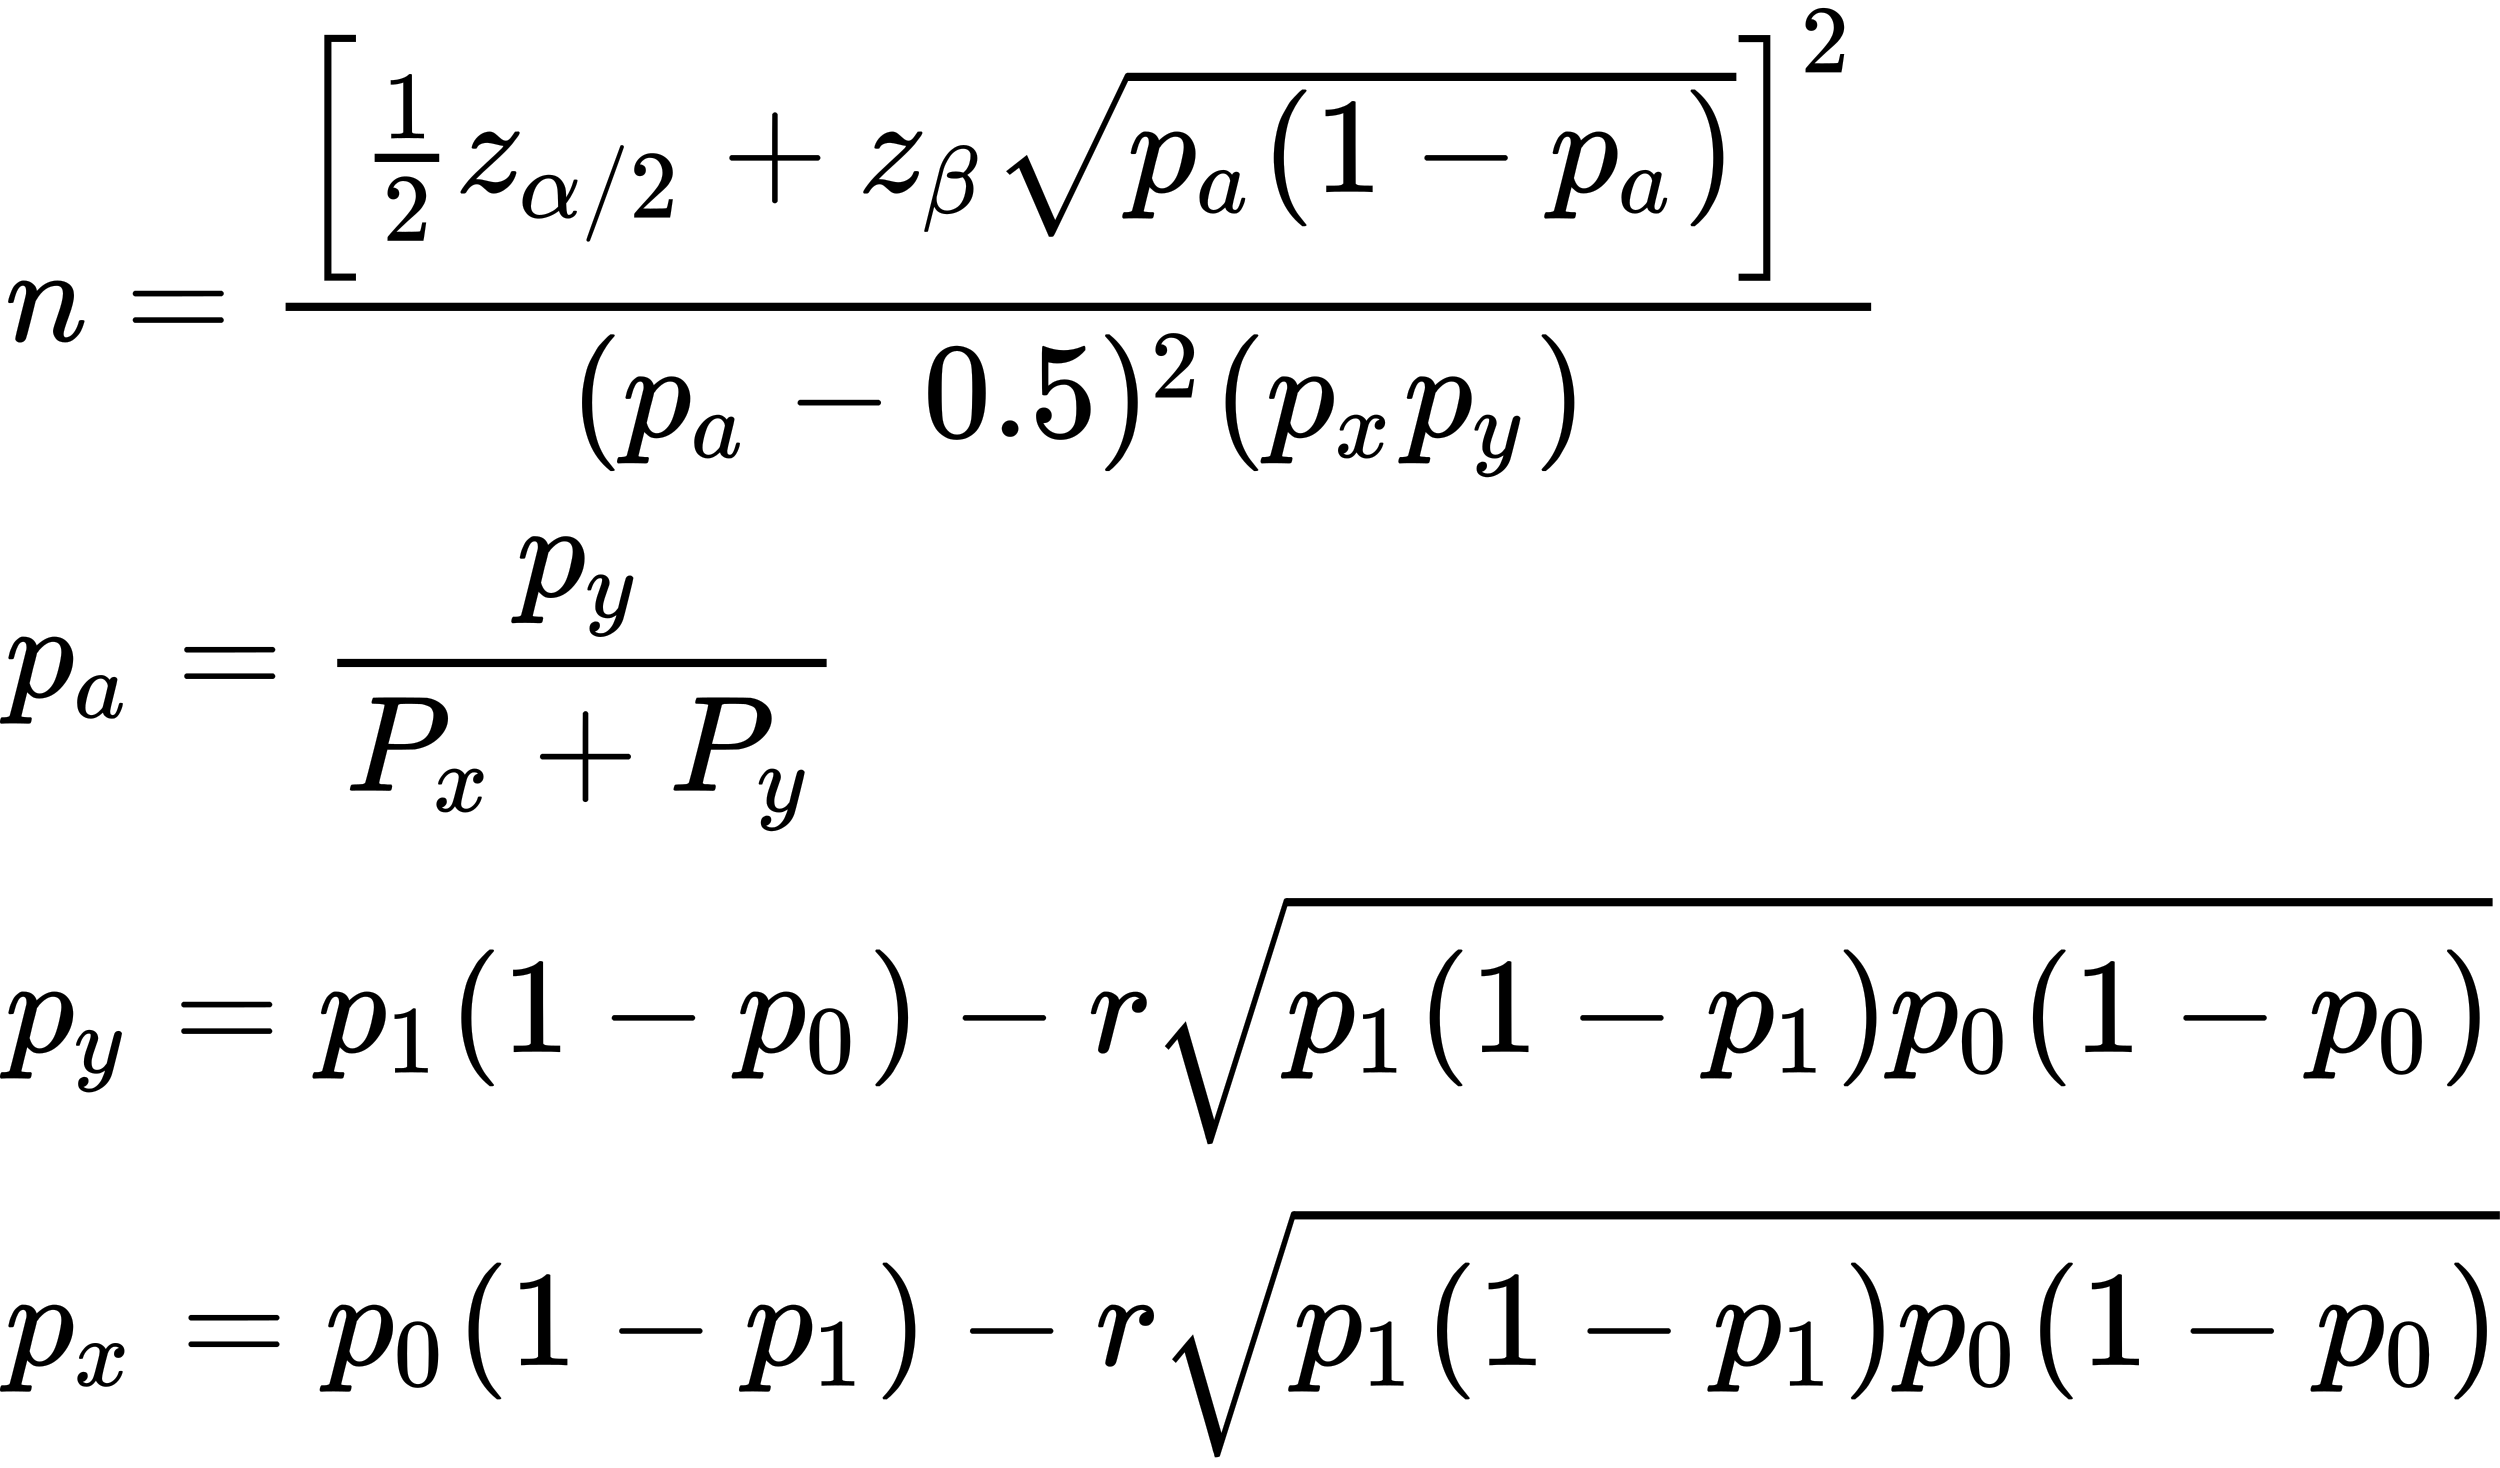 <svg xmlns="http://www.w3.org/2000/svg" role="img" aria-hidden="true" style="margin-left: -0.08ex;vertical-align: -19.16ex;font-size: 10pt;font-family: 'Microsoft Sans Serif';color: Black;" viewBox="-38.5 -2496.8 18307.6 10747.7" focusable="false" width="42.521ex" height="24.963ex" xmlns:xlink="http://www.w3.org/1999/xlink"><defs id="MathJax_SVG_glyphs"><path id="MJMATHI-6E" stroke-width="1" d="M 21 287 Q 22 293 24 303 T 36 341 T 56 388 T 89 425 T 135 442 Q 171 442 195 424 T 225 390 T 231 369 Q 231 367 232 367 L 243 378 Q 304 442 382 442 Q 436 442 469 415 T 503 336 T 465 179 T 427 52 Q 427 26 444 26 Q 450 26 453 27 Q 482 32 505 65 T 540 145 Q 542 153 560 153 Q 580 153 580 145 Q 580 144 576 130 Q 568 101 554 73 T 508 17 T 439 -10 Q 392 -10 371 17 T 350 73 Q 350 92 386 193 T 423 345 Q 423 404 379 404 H 374 Q 288 404 229 303 L 222 291 L 189 157 Q 156 26 151 16 Q 138 -11 108 -11 Q 95 -11 87 -5 T 76 7 T 74 17 Q 74 30 112 180 T 152 343 Q 153 348 153 366 Q 153 405 129 405 Q 91 405 66 305 Q 60 285 60 284 Q 58 278 41 278 H 27 Q 21 284 21 287 Z" /><path id="MJMAIN-3D" stroke-width="1" d="M 56 347 Q 56 360 70 367 H 707 Q 722 359 722 347 Q 722 336 708 328 L 390 327 H 72 Q 56 332 56 347 Z M 56 153 Q 56 168 72 173 H 708 Q 722 163 722 153 Q 722 140 707 133 H 70 Q 56 140 56 153 Z" /><path id="MJMAIN-5B" stroke-width="1" d="M 118 -250 V 750 H 255 V 710 H 158 V -210 H 255 V -250 H 118 Z" /><path id="MJMAIN-31" stroke-width="1" d="M 213 578 L 200 573 Q 186 568 160 563 T 102 556 H 83 V 602 H 102 Q 149 604 189 617 T 245 641 T 273 663 Q 275 666 285 666 Q 294 666 302 660 V 361 L 303 61 Q 310 54 315 52 T 339 48 T 401 46 H 427 V 0 H 416 Q 395 3 257 3 Q 121 3 100 0 H 88 V 46 H 114 Q 136 46 152 46 T 177 47 T 193 50 T 201 52 T 207 57 T 213 61 V 578 Z" /><path id="MJMAIN-32" stroke-width="1" d="M 109 429 Q 82 429 66 447 T 50 491 Q 50 562 103 614 T 235 666 Q 326 666 387 610 T 449 465 Q 449 422 429 383 T 381 315 T 301 241 Q 265 210 201 149 L 142 93 L 218 92 Q 375 92 385 97 Q 392 99 409 186 V 189 H 449 V 186 Q 448 183 436 95 T 421 3 V 0 H 50 V 19 V 31 Q 50 38 56 46 T 86 81 Q 115 113 136 137 Q 145 147 170 174 T 204 211 T 233 244 T 261 278 T 284 308 T 305 340 T 320 369 T 333 401 T 340 431 T 343 464 Q 343 527 309 573 T 212 619 Q 179 619 154 602 T 119 569 T 109 550 Q 109 549 114 549 Q 132 549 151 535 T 170 489 Q 170 464 154 447 T 109 429 Z" /><path id="MJMATHI-7A" stroke-width="1" d="M 347 338 Q 337 338 294 349 T 231 360 Q 211 360 197 356 T 174 346 T 162 335 T 155 324 L 153 320 Q 150 317 138 317 Q 117 317 117 325 Q 117 330 120 339 Q 133 378 163 406 T 229 440 Q 241 442 246 442 Q 271 442 291 425 T 329 392 T 367 375 Q 389 375 411 408 T 434 441 Q 435 442 449 442 H 462 Q 468 436 468 434 Q 468 430 463 420 T 449 399 T 432 377 T 418 358 L 411 349 Q 368 298 275 214 T 160 106 L 148 94 L 163 93 Q 185 93 227 82 T 290 71 Q 328 71 360 90 T 402 140 Q 406 149 409 151 T 424 153 Q 443 153 443 143 Q 443 138 442 134 Q 425 72 376 31 T 278 -11 Q 252 -11 232 6 T 193 40 T 155 57 Q 111 57 76 -3 Q 70 -11 59 -11 H 54 H 41 Q 35 -5 35 -2 Q 35 13 93 84 Q 132 129 225 214 T 340 322 Q 352 338 347 338 Z" /><path id="MJMATHI-3B1" stroke-width="1" d="M 34 156 Q 34 270 120 356 T 309 442 Q 379 442 421 402 T 478 304 Q 484 275 485 237 V 208 Q 534 282 560 374 Q 564 388 566 390 T 582 393 Q 603 393 603 385 Q 603 376 594 346 T 558 261 T 497 161 L 486 147 L 487 123 Q 489 67 495 47 T 514 26 Q 528 28 540 37 T 557 60 Q 559 67 562 68 T 577 70 Q 597 70 597 62 Q 597 56 591 43 Q 579 19 556 5 T 512 -10 H 505 Q 438 -10 414 62 L 411 69 L 400 61 Q 390 53 370 41 T 325 18 T 267 -2 T 203 -11 Q 124 -11 79 39 T 34 156 Z M 208 26 Q 257 26 306 47 T 379 90 L 403 112 Q 401 255 396 290 Q 382 405 304 405 Q 235 405 183 332 Q 156 292 139 224 T 121 120 Q 121 71 146 49 T 208 26 Z" /><path id="MJMAIN-2F" stroke-width="1" d="M 423 750 Q 432 750 438 744 T 444 730 Q 444 725 271 248 T 92 -240 Q 85 -250 75 -250 Q 68 -250 62 -245 T 56 -231 Q 56 -221 230 257 T 407 740 Q 411 750 423 750 Z" /><path id="MJMAIN-2B" stroke-width="1" d="M 56 237 T 56 250 T 70 270 H 369 V 420 L 370 570 Q 380 583 389 583 Q 402 583 409 568 V 270 H 707 Q 722 262 722 250 T 707 230 H 409 V -68 Q 401 -82 391 -82 H 389 H 387 Q 375 -82 369 -68 V 230 H 70 Q 56 237 56 250 Z" /><path id="MJMATHI-3B2" stroke-width="1" d="M 29 -194 Q 23 -188 23 -186 Q 23 -183 102 134 T 186 465 Q 208 533 243 584 T 309 658 Q 365 705 429 705 H 431 Q 493 705 533 667 T 573 570 Q 573 465 469 396 L 482 383 Q 533 332 533 252 Q 533 139 448 65 T 257 -10 Q 227 -10 203 -2 T 165 17 T 143 40 T 131 59 T 126 65 L 62 -188 Q 60 -194 42 -194 H 29 Z M 353 431 Q 392 431 427 419 L 432 422 Q 436 426 439 429 T 449 439 T 461 453 T 472 471 T 484 495 T 493 524 T 501 560 Q 503 569 503 593 Q 503 611 502 616 Q 487 667 426 667 Q 384 667 347 643 T 286 582 T 247 514 T 224 455 Q 219 439 186 308 T 152 168 Q 151 163 151 147 Q 151 99 173 68 Q 204 26 260 26 Q 302 26 349 51 T 425 137 Q 441 171 449 214 T 457 279 Q 457 337 422 372 Q 380 358 347 358 H 337 Q 258 358 258 389 Q 258 396 261 403 Q 275 431 353 431 Z" /><path id="MJMATHI-70" stroke-width="1" d="M 23 287 Q 24 290 25 295 T 30 317 T 40 348 T 55 381 T 75 411 T 101 433 T 134 442 Q 209 442 230 378 L 240 387 Q 302 442 358 442 Q 423 442 460 395 T 497 281 Q 497 173 421 82 T 249 -10 Q 227 -10 210 -4 Q 199 1 187 11 T 168 28 L 161 36 Q 160 35 139 -51 T 118 -138 Q 118 -144 126 -145 T 163 -148 H 188 Q 194 -155 194 -157 T 191 -175 Q 188 -187 185 -190 T 172 -194 Q 170 -194 161 -194 T 127 -193 T 65 -192 Q -5 -192 -24 -194 H -32 Q -39 -187 -39 -183 Q -37 -156 -26 -148 H -6 Q 28 -147 33 -136 Q 36 -130 94 103 T 155 350 Q 156 355 156 364 Q 156 405 131 405 Q 109 405 94 377 T 71 316 T 59 280 Q 57 278 43 278 H 29 Q 23 284 23 287 Z M 178 102 Q 200 26 252 26 Q 282 26 310 49 T 356 107 Q 374 141 392 215 T 411 325 V 331 Q 411 405 350 405 Q 339 405 328 402 T 306 393 T 286 380 T 269 365 T 254 350 T 243 336 T 235 326 L 232 322 Q 232 321 229 308 T 218 264 T 204 212 Q 178 106 178 102 Z" /><path id="MJMATHI-61" stroke-width="1" d="M 33 157 Q 33 258 109 349 T 280 441 Q 331 441 370 392 Q 386 422 416 422 Q 429 422 439 414 T 449 394 Q 449 381 412 234 T 374 68 Q 374 43 381 35 T 402 26 Q 411 27 422 35 Q 443 55 463 131 Q 469 151 473 152 Q 475 153 483 153 H 487 Q 506 153 506 144 Q 506 138 501 117 T 481 63 T 449 13 Q 436 0 417 -8 Q 409 -10 393 -10 Q 359 -10 336 5 T 306 36 L 300 51 Q 299 52 296 50 Q 294 48 292 46 Q 233 -10 172 -10 Q 117 -10 75 30 T 33 157 Z M 351 328 Q 351 334 346 350 T 323 385 T 277 405 Q 242 405 210 374 T 160 293 Q 131 214 119 129 Q 119 126 119 118 T 118 106 Q 118 61 136 44 T 179 26 Q 217 26 254 59 T 298 110 Q 300 114 325 217 T 351 328 Z" /><path id="MJMAIN-28" stroke-width="1" d="M 94 250 Q 94 319 104 381 T 127 488 T 164 576 T 202 643 T 244 695 T 277 729 T 302 750 H 315 H 319 Q 333 750 333 741 Q 333 738 316 720 T 275 667 T 226 581 T 184 443 T 167 250 T 184 58 T 225 -81 T 274 -167 T 316 -220 T 333 -241 Q 333 -250 318 -250 H 315 H 302 L 274 -226 Q 180 -141 137 -14 T 94 250 Z" /><path id="MJMAIN-2212" stroke-width="1" d="M 84 237 T 84 250 T 98 270 H 679 Q 694 262 694 250 T 679 230 H 98 Q 84 237 84 250 Z" /><path id="MJMAIN-29" stroke-width="1" d="M 60 749 L 64 750 Q 69 750 74 750 H 86 L 114 726 Q 208 641 251 514 T 294 250 Q 294 182 284 119 T 261 12 T 224 -76 T 186 -143 T 145 -194 T 113 -227 T 90 -246 Q 87 -249 86 -250 H 74 Q 66 -250 63 -250 T 58 -247 T 55 -238 Q 56 -237 66 -225 Q 221 -64 221 250 T 66 725 Q 56 737 55 738 Q 55 746 60 749 Z" /><path id="MJSZ1-221A" stroke-width="1" d="M 263 249 Q 264 249 315 130 T 417 -108 T 470 -228 L 725 302 Q 981 837 982 839 Q 989 850 1001 850 Q 1008 850 1013 844 T 1020 832 V 826 L 741 243 Q 645 43 540 -176 Q 479 -303 469 -324 T 453 -348 Q 449 -350 436 -350 L 424 -349 L 315 -96 Q 206 156 205 156 L 171 130 Q 138 104 137 104 L 111 130 L 263 249 Z" /><path id="MJMAIN-5D" stroke-width="1" d="M 22 710 V 750 H 159 V -250 H 22 V -210 H 119 V 710 H 22 Z" /><path id="MJSZ2-5B" stroke-width="1" d="M 224 -649 V 1150 H 455 V 1099 H 275 V -598 H 455 V -649 H 224 Z" /><path id="MJSZ2-5D" stroke-width="1" d="M 16 1099 V 1150 H 247 V -649 H 16 V -598 H 196 V 1099 H 16 Z" /><path id="MJMAIN-30" stroke-width="1" d="M 96 585 Q 152 666 249 666 Q 297 666 345 640 T 423 548 Q 460 465 460 320 Q 460 165 417 83 Q 397 41 362 16 T 301 -15 T 250 -22 Q 224 -22 198 -16 T 137 16 T 82 83 Q 39 165 39 320 Q 39 494 96 585 Z M 321 597 Q 291 629 250 629 Q 208 629 178 597 Q 153 571 145 525 T 137 333 Q 137 175 145 125 T 181 46 Q 209 16 250 16 Q 290 16 318 46 Q 347 76 354 130 T 362 333 Q 362 478 354 524 T 321 597 Z" /><path id="MJMAIN-2E" stroke-width="1" d="M 78 60 Q 78 84 95 102 T 138 120 Q 162 120 180 104 T 199 61 Q 199 36 182 18 T 139 0 T 96 17 T 78 60 Z" /><path id="MJMAIN-35" stroke-width="1" d="M 164 157 Q 164 133 148 117 T 109 101 H 102 Q 148 22 224 22 Q 294 22 326 82 Q 345 115 345 210 Q 345 313 318 349 Q 292 382 260 382 H 254 Q 176 382 136 314 Q 132 307 129 306 T 114 304 Q 97 304 95 310 Q 93 314 93 485 V 614 Q 93 664 98 664 Q 100 666 102 666 Q 103 666 123 658 T 178 642 T 253 634 Q 324 634 389 662 Q 397 666 402 666 Q 410 666 410 648 V 635 Q 328 538 205 538 Q 174 538 149 544 L 139 546 V 374 Q 158 388 169 396 T 205 412 T 256 420 Q 337 420 393 355 T 449 201 Q 449 109 385 44 T 229 -22 Q 148 -22 99 32 T 50 154 Q 50 178 61 192 T 84 210 T 107 214 Q 132 214 148 197 T 164 157 Z" /><path id="MJMATHI-78" stroke-width="1" d="M 52 289 Q 59 331 106 386 T 222 442 Q 257 442 286 424 T 329 379 Q 371 442 430 442 Q 467 442 494 420 T 522 361 Q 522 332 508 314 T 481 292 T 458 288 Q 439 288 427 299 T 415 328 Q 415 374 465 391 Q 454 404 425 404 Q 412 404 406 402 Q 368 386 350 336 Q 290 115 290 78 Q 290 50 306 38 T 341 26 Q 378 26 414 59 T 463 140 Q 466 150 469 151 T 485 153 H 489 Q 504 153 504 145 Q 504 144 502 134 Q 486 77 440 33 T 333 -11 Q 263 -11 227 52 Q 186 -10 133 -10 H 127 Q 78 -10 57 16 T 35 71 Q 35 103 54 123 T 99 143 Q 142 143 142 101 Q 142 81 130 66 T 107 46 T 94 41 L 91 40 Q 91 39 97 36 T 113 29 T 132 26 Q 168 26 194 71 Q 203 87 217 139 T 245 247 T 261 313 Q 266 340 266 352 Q 266 380 251 392 T 217 404 Q 177 404 142 372 T 93 290 Q 91 281 88 280 T 72 278 H 58 Q 52 284 52 289 Z" /><path id="MJMATHI-79" stroke-width="1" d="M 21 287 Q 21 301 36 335 T 84 406 T 158 442 Q 199 442 224 419 T 250 355 Q 248 336 247 334 Q 247 331 231 288 T 198 191 T 182 105 Q 182 62 196 45 T 238 27 Q 261 27 281 38 T 312 61 T 339 94 Q 339 95 344 114 T 358 173 T 377 247 Q 415 397 419 404 Q 432 431 462 431 Q 475 431 483 424 T 494 412 T 496 403 Q 496 390 447 193 T 391 -23 Q 363 -106 294 -155 T 156 -205 Q 111 -205 77 -183 T 43 -117 Q 43 -95 50 -80 T 69 -58 T 89 -48 T 106 -45 Q 150 -45 150 -87 Q 150 -107 138 -122 T 115 -142 T 102 -147 L 99 -148 Q 101 -153 118 -160 T 152 -167 H 160 Q 177 -167 186 -165 Q 219 -156 247 -127 T 290 -65 T 313 -9 T 321 21 L 315 17 Q 309 13 296 6 T 270 -6 Q 250 -11 231 -11 Q 185 -11 150 11 T 104 82 Q 103 89 103 113 Q 103 170 138 262 T 173 379 Q 173 380 173 381 Q 173 390 173 393 T 169 400 T 158 404 H 154 Q 131 404 112 385 T 82 344 T 65 302 T 57 280 Q 55 278 41 278 H 27 Q 21 284 21 287 Z" /><path id="MJMATHI-50" stroke-width="1" d="M 287 628 Q 287 635 230 637 Q 206 637 199 638 T 192 648 Q 192 649 194 659 Q 200 679 203 681 T 397 683 Q 587 682 600 680 Q 664 669 707 631 T 751 530 Q 751 453 685 389 Q 616 321 507 303 Q 500 302 402 301 H 307 L 277 182 Q 247 66 247 59 Q 247 55 248 54 T 255 50 T 272 48 T 305 46 H 336 Q 342 37 342 35 Q 342 19 335 5 Q 330 0 319 0 Q 316 0 282 1 T 182 2 Q 120 2 87 2 T 51 1 Q 33 1 33 11 Q 33 13 36 25 Q 40 41 44 43 T 67 46 Q 94 46 127 49 Q 141 52 146 61 Q 149 65 218 339 T 287 628 Z M 645 554 Q 645 567 643 575 T 634 597 T 609 619 T 560 635 Q 553 636 480 637 Q 463 637 445 637 T 416 636 T 404 636 Q 391 635 386 627 Q 384 621 367 550 T 332 412 T 314 344 Q 314 342 395 342 H 407 H 430 Q 542 342 590 392 Q 617 419 631 471 T 645 554 Z" /><path id="MJMATHI-72" stroke-width="1" d="M 21 287 Q 22 290 23 295 T 28 317 T 38 348 T 53 381 T 73 411 T 99 433 T 132 442 Q 161 442 183 430 T 214 408 T 225 388 Q 227 382 228 382 T 236 389 Q 284 441 347 441 H 350 Q 398 441 422 400 Q 430 381 430 363 Q 430 333 417 315 T 391 292 T 366 288 Q 346 288 334 299 T 322 328 Q 322 376 378 392 Q 356 405 342 405 Q 286 405 239 331 Q 229 315 224 298 T 190 165 Q 156 25 151 16 Q 138 -11 108 -11 Q 95 -11 87 -5 T 76 7 T 74 17 Q 74 30 114 189 T 154 366 Q 154 405 128 405 Q 107 405 92 377 T 68 316 T 57 280 Q 55 278 41 278 H 27 Q 21 284 21 287 Z" /><path id="MJSZ2-221A" stroke-width="1" d="M 1001 1150 Q 1017 1150 1020 1132 Q 1020 1127 741 244 L 460 -643 Q 453 -650 436 -650 H 424 Q 423 -647 423 -645 T 421 -640 T 419 -631 T 415 -617 T 408 -594 T 399 -560 T 385 -512 T 367 -448 T 343 -364 T 312 -259 L 203 119 L 138 41 L 111 67 L 212 188 L 264 248 L 472 -474 L 983 1140 Q 988 1150 1001 1150 Z" /></defs><g fill="currentColor" stroke="currentColor" stroke-width="0" transform="matrix(1 0 0 -1 0 0)"><use x="0" y="0" xmlns:NS2="http://www.w3.org/1999/xlink" NS2:href="#MJMATHI-6E" /><use x="878" y="0" xmlns:NS3="http://www.w3.org/1999/xlink" NS3:href="#MJMAIN-3D" /><g transform="translate(1656)"><g transform="translate(397)"><rect stroke="none" x="0" y="220" width="11611" height="60" /><g transform="translate(60 1091)"><use xmlns:NS4="http://www.w3.org/1999/xlink" NS4:href="#MJSZ2-5B" /><g transform="translate(472)"><g transform="translate(120)"><rect stroke="none" x="0" y="220" width="473" height="60" /><use transform="scale(0.707)" x="84" y="556" xmlns:NS5="http://www.w3.org/1999/xlink" NS5:href="#MJMAIN-31" /><use transform="scale(0.707)" x="84" y="-505" xmlns:NS6="http://www.w3.org/1999/xlink" NS6:href="#MJMAIN-32" /></g></g><g transform="translate(1186)"><use x="0" y="0" xmlns:NS7="http://www.w3.org/1999/xlink" NS7:href="#MJMATHI-7A" /><g transform="translate(465 -187)"><use transform="scale(0.707)" x="0" y="0" xmlns:NS8="http://www.w3.org/1999/xlink" NS8:href="#MJMATHI-3B1" /><use transform="scale(0.707)" x="640" y="0" xmlns:NS9="http://www.w3.org/1999/xlink" NS9:href="#MJMAIN-2F" /><use transform="scale(0.707)" x="1141" y="0" xmlns:NS10="http://www.w3.org/1999/xlink" NS10:href="#MJMAIN-32" /></g></g><use x="3134" y="0" xmlns:NS11="http://www.w3.org/1999/xlink" NS11:href="#MJMAIN-2B" /><g transform="translate(4135)"><use x="0" y="0" xmlns:NS12="http://www.w3.org/1999/xlink" NS12:href="#MJMATHI-7A" /><use transform="scale(0.707)" x="658" y="-219" xmlns:NS13="http://www.w3.org/1999/xlink" NS13:href="#MJMATHI-3B2" /></g><g transform="translate(5106)"><use x="0" y="22" xmlns:NS14="http://www.w3.org/1999/xlink" NS14:href="#MJSZ1-221A" /><rect stroke="none" x="1000" y="813" width="4458" height="60" /><g transform="translate(1000)"><use x="0" y="0" xmlns:NS15="http://www.w3.org/1999/xlink" NS15:href="#MJMATHI-70" /><use transform="scale(0.707)" x="712" y="-213" xmlns:NS16="http://www.w3.org/1999/xlink" NS16:href="#MJMATHI-61" /><use x="977" y="0" xmlns:NS17="http://www.w3.org/1999/xlink" NS17:href="#MJMAIN-28" /><use x="1367" y="0" xmlns:NS18="http://www.w3.org/1999/xlink" NS18:href="#MJMAIN-31" /><use x="2090" y="0" xmlns:NS19="http://www.w3.org/1999/xlink" NS19:href="#MJMAIN-2212" /><g transform="translate(3090)"><use x="0" y="0" xmlns:NS20="http://www.w3.org/1999/xlink" NS20:href="#MJMATHI-70" /><use transform="scale(0.707)" x="712" y="-213" xmlns:NS21="http://www.w3.org/1999/xlink" NS21:href="#MJMATHI-61" /></g><use x="4068" y="0" xmlns:NS22="http://www.w3.org/1999/xlink" NS22:href="#MJMAIN-29" /></g></g><use x="10565" y="-1" xmlns:NS23="http://www.w3.org/1999/xlink" NS23:href="#MJSZ2-5D" /><use transform="scale(0.707)" x="15609" y="1240" xmlns:NS24="http://www.w3.org/1999/xlink" NS24:href="#MJMAIN-32" /></g><g transform="translate(2077 -702)"><use x="0" y="0" xmlns:NS25="http://www.w3.org/1999/xlink" NS25:href="#MJMAIN-28" /><g transform="translate(389)"><use x="0" y="0" xmlns:NS26="http://www.w3.org/1999/xlink" NS26:href="#MJMATHI-70" /><use transform="scale(0.707)" x="712" y="-213" xmlns:NS27="http://www.w3.org/1999/xlink" NS27:href="#MJMATHI-61" /></g><use x="1589" y="0" xmlns:NS28="http://www.w3.org/1999/xlink" NS28:href="#MJMAIN-2212" /><g transform="translate(2590)"><use xmlns:NS29="http://www.w3.org/1999/xlink" NS29:href="#MJMAIN-30" /><use x="500" y="0" xmlns:NS30="http://www.w3.org/1999/xlink" NS30:href="#MJMAIN-2E" /><use x="779" y="0" xmlns:NS31="http://www.w3.org/1999/xlink" NS31:href="#MJMAIN-35" /></g><g transform="translate(3869)"><use x="0" y="0" xmlns:NS32="http://www.w3.org/1999/xlink" NS32:href="#MJMAIN-29" /><use transform="scale(0.707)" x="550" y="408" xmlns:NS33="http://www.w3.org/1999/xlink" NS33:href="#MJMAIN-32" /></g><use x="4713" y="0" xmlns:NS34="http://www.w3.org/1999/xlink" NS34:href="#MJMAIN-28" /><g transform="translate(5102)"><use x="0" y="0" xmlns:NS35="http://www.w3.org/1999/xlink" NS35:href="#MJMATHI-70" /><use transform="scale(0.707)" x="712" y="-213" xmlns:NS36="http://www.w3.org/1999/xlink" NS36:href="#MJMATHI-78" /></g><g transform="translate(6111)"><use x="0" y="0" xmlns:NS37="http://www.w3.org/1999/xlink" NS37:href="#MJMATHI-70" /><use transform="scale(0.707)" x="712" y="-213" xmlns:NS38="http://www.w3.org/1999/xlink" NS38:href="#MJMATHI-79" /></g><use x="7066" y="0" xmlns:NS39="http://www.w3.org/1999/xlink" NS39:href="#MJMAIN-29" /></g></g></g><g transform="translate(0 -2608)"><use x="0" y="0" xmlns:NS40="http://www.w3.org/1999/xlink" NS40:href="#MJMATHI-70" /><use transform="scale(0.707)" x="712" y="-213" xmlns:NS41="http://www.w3.org/1999/xlink" NS41:href="#MJMATHI-61" /><use x="1255" y="0" xmlns:NS42="http://www.w3.org/1999/xlink" NS42:href="#MJMAIN-3D" /><g transform="translate(2034)"><g transform="translate(397)"><rect stroke="none" x="0" y="220" width="3584" height="60" /><g transform="translate(1314 736)"><use x="0" y="0" xmlns:NS43="http://www.w3.org/1999/xlink" NS43:href="#MJMATHI-70" /><use transform="scale(0.707)" x="712" y="-213" xmlns:NS44="http://www.w3.org/1999/xlink" NS44:href="#MJMATHI-79" /></g><g transform="translate(60 -686)"><use x="0" y="0" xmlns:NS45="http://www.w3.org/1999/xlink" NS45:href="#MJMATHI-50" /><use transform="scale(0.707)" x="908" y="-213" xmlns:NS46="http://www.w3.org/1999/xlink" NS46:href="#MJMATHI-78" /><use x="1369" y="0" xmlns:NS47="http://www.w3.org/1999/xlink" NS47:href="#MJMAIN-2B" /><g transform="translate(2370)"><use x="0" y="0" xmlns:NS48="http://www.w3.org/1999/xlink" NS48:href="#MJMATHI-50" /><use transform="scale(0.707)" x="908" y="-213" xmlns:NS49="http://www.w3.org/1999/xlink" NS49:href="#MJMATHI-79" /></g></g></g></g></g><g transform="translate(0 -5207)"><use x="0" y="0" xmlns:NS50="http://www.w3.org/1999/xlink" NS50:href="#MJMATHI-70" /><use transform="scale(0.707)" x="712" y="-213" xmlns:NS51="http://www.w3.org/1999/xlink" NS51:href="#MJMATHI-79" /><use x="1233" y="0" xmlns:NS52="http://www.w3.org/1999/xlink" NS52:href="#MJMAIN-3D" /><g transform="translate(2289)"><use x="0" y="0" xmlns:NS53="http://www.w3.org/1999/xlink" NS53:href="#MJMATHI-70" /><use transform="scale(0.707)" x="712" y="-213" xmlns:NS54="http://www.w3.org/1999/xlink" NS54:href="#MJMAIN-31" /></g><use x="3246" y="0" xmlns:NS55="http://www.w3.org/1999/xlink" NS55:href="#MJMAIN-28" /><use x="3636" y="0" xmlns:NS56="http://www.w3.org/1999/xlink" NS56:href="#MJMAIN-31" /><use x="4358" y="0" xmlns:NS57="http://www.w3.org/1999/xlink" NS57:href="#MJMAIN-2212" /><g transform="translate(5359)"><use x="0" y="0" xmlns:NS58="http://www.w3.org/1999/xlink" NS58:href="#MJMATHI-70" /><use transform="scale(0.707)" x="712" y="-213" xmlns:NS59="http://www.w3.org/1999/xlink" NS59:href="#MJMAIN-30" /></g><use x="6317" y="0" xmlns:NS60="http://www.w3.org/1999/xlink" NS60:href="#MJMAIN-29" /><use x="6928" y="0" xmlns:NS61="http://www.w3.org/1999/xlink" NS61:href="#MJMAIN-2212" /><use x="7929" y="0" xmlns:NS62="http://www.w3.org/1999/xlink" NS62:href="#MJMATHI-72" /><g transform="translate(8381)"><use x="0" y="-24" xmlns:NS63="http://www.w3.org/1999/xlink" NS63:href="#MJSZ2-221A" /><rect stroke="none" x="1000" y="1067" width="8834" height="60" /><g transform="translate(1000)"><use x="0" y="0" xmlns:NS64="http://www.w3.org/1999/xlink" NS64:href="#MJMATHI-70" /><use transform="scale(0.707)" x="712" y="-213" xmlns:NS65="http://www.w3.org/1999/xlink" NS65:href="#MJMAIN-31" /><use x="957" y="0" xmlns:NS66="http://www.w3.org/1999/xlink" NS66:href="#MJMAIN-28" /><use x="1346" y="0" xmlns:NS67="http://www.w3.org/1999/xlink" NS67:href="#MJMAIN-31" /><use x="2069" y="0" xmlns:NS68="http://www.w3.org/1999/xlink" NS68:href="#MJMAIN-2212" /><g transform="translate(3070)"><use x="0" y="0" xmlns:NS69="http://www.w3.org/1999/xlink" NS69:href="#MJMATHI-70" /><use transform="scale(0.707)" x="712" y="-213" xmlns:NS70="http://www.w3.org/1999/xlink" NS70:href="#MJMAIN-31" /></g><use x="4027" y="0" xmlns:NS71="http://www.w3.org/1999/xlink" NS71:href="#MJMAIN-29" /><g transform="translate(4417)"><use x="0" y="0" xmlns:NS72="http://www.w3.org/1999/xlink" NS72:href="#MJMATHI-70" /><use transform="scale(0.707)" x="712" y="-213" xmlns:NS73="http://www.w3.org/1999/xlink" NS73:href="#MJMAIN-30" /></g><use x="5374" y="0" xmlns:NS74="http://www.w3.org/1999/xlink" NS74:href="#MJMAIN-28" /><use x="5764" y="0" xmlns:NS75="http://www.w3.org/1999/xlink" NS75:href="#MJMAIN-31" /><use x="6486" y="0" xmlns:NS76="http://www.w3.org/1999/xlink" NS76:href="#MJMAIN-2212" /><g transform="translate(7487)"><use x="0" y="0" xmlns:NS77="http://www.w3.org/1999/xlink" NS77:href="#MJMATHI-70" /><use transform="scale(0.707)" x="712" y="-213" xmlns:NS78="http://www.w3.org/1999/xlink" NS78:href="#MJMAIN-30" /></g><use x="8445" y="0" xmlns:NS79="http://www.w3.org/1999/xlink" NS79:href="#MJMAIN-29" /></g></g></g><g transform="translate(0 -7500)"><use x="0" y="0" xmlns:NS80="http://www.w3.org/1999/xlink" NS80:href="#MJMATHI-70" /><use transform="scale(0.707)" x="712" y="-213" xmlns:NS81="http://www.w3.org/1999/xlink" NS81:href="#MJMATHI-78" /><use x="1286" y="0" xmlns:NS82="http://www.w3.org/1999/xlink" NS82:href="#MJMAIN-3D" /><g transform="translate(2342)"><use x="0" y="0" xmlns:NS83="http://www.w3.org/1999/xlink" NS83:href="#MJMATHI-70" /><use transform="scale(0.707)" x="712" y="-213" xmlns:NS84="http://www.w3.org/1999/xlink" NS84:href="#MJMAIN-30" /></g><use x="3299" y="0" xmlns:NS85="http://www.w3.org/1999/xlink" NS85:href="#MJMAIN-28" /><use x="3689" y="0" xmlns:NS86="http://www.w3.org/1999/xlink" NS86:href="#MJMAIN-31" /><use x="4412" y="0" xmlns:NS87="http://www.w3.org/1999/xlink" NS87:href="#MJMAIN-2212" /><g transform="translate(5412)"><use x="0" y="0" xmlns:NS88="http://www.w3.org/1999/xlink" NS88:href="#MJMATHI-70" /><use transform="scale(0.707)" x="712" y="-213" xmlns:NS89="http://www.w3.org/1999/xlink" NS89:href="#MJMAIN-31" /></g><use x="6370" y="0" xmlns:NS90="http://www.w3.org/1999/xlink" NS90:href="#MJMAIN-29" /><use x="6981" y="0" xmlns:NS91="http://www.w3.org/1999/xlink" NS91:href="#MJMAIN-2212" /><use x="7982" y="0" xmlns:NS92="http://www.w3.org/1999/xlink" NS92:href="#MJMATHI-72" /><g transform="translate(8434)"><use x="0" y="-24" xmlns:NS93="http://www.w3.org/1999/xlink" NS93:href="#MJSZ2-221A" /><rect stroke="none" x="1000" y="1067" width="8834" height="60" /><g transform="translate(1000)"><use x="0" y="0" xmlns:NS94="http://www.w3.org/1999/xlink" NS94:href="#MJMATHI-70" /><use transform="scale(0.707)" x="712" y="-213" xmlns:NS95="http://www.w3.org/1999/xlink" NS95:href="#MJMAIN-31" /><use x="957" y="0" xmlns:NS96="http://www.w3.org/1999/xlink" NS96:href="#MJMAIN-28" /><use x="1346" y="0" xmlns:NS97="http://www.w3.org/1999/xlink" NS97:href="#MJMAIN-31" /><use x="2069" y="0" xmlns:NS98="http://www.w3.org/1999/xlink" NS98:href="#MJMAIN-2212" /><g transform="translate(3070)"><use x="0" y="0" xmlns:NS99="http://www.w3.org/1999/xlink" NS99:href="#MJMATHI-70" /><use transform="scale(0.707)" x="712" y="-213" xmlns:NS100="http://www.w3.org/1999/xlink" NS100:href="#MJMAIN-31" /></g><use x="4027" y="0" xmlns:NS101="http://www.w3.org/1999/xlink" NS101:href="#MJMAIN-29" /><g transform="translate(4417)"><use x="0" y="0" xmlns:NS102="http://www.w3.org/1999/xlink" NS102:href="#MJMATHI-70" /><use transform="scale(0.707)" x="712" y="-213" xmlns:NS103="http://www.w3.org/1999/xlink" NS103:href="#MJMAIN-30" /></g><use x="5374" y="0" xmlns:NS104="http://www.w3.org/1999/xlink" NS104:href="#MJMAIN-28" /><use x="5764" y="0" xmlns:NS105="http://www.w3.org/1999/xlink" NS105:href="#MJMAIN-31" /><use x="6486" y="0" xmlns:NS106="http://www.w3.org/1999/xlink" NS106:href="#MJMAIN-2212" /><g transform="translate(7487)"><use x="0" y="0" xmlns:NS107="http://www.w3.org/1999/xlink" NS107:href="#MJMATHI-70" /><use transform="scale(0.707)" x="712" y="-213" xmlns:NS108="http://www.w3.org/1999/xlink" NS108:href="#MJMAIN-30" /></g><use x="8445" y="0" xmlns:NS109="http://www.w3.org/1999/xlink" NS109:href="#MJMAIN-29" /></g></g></g></g></svg>